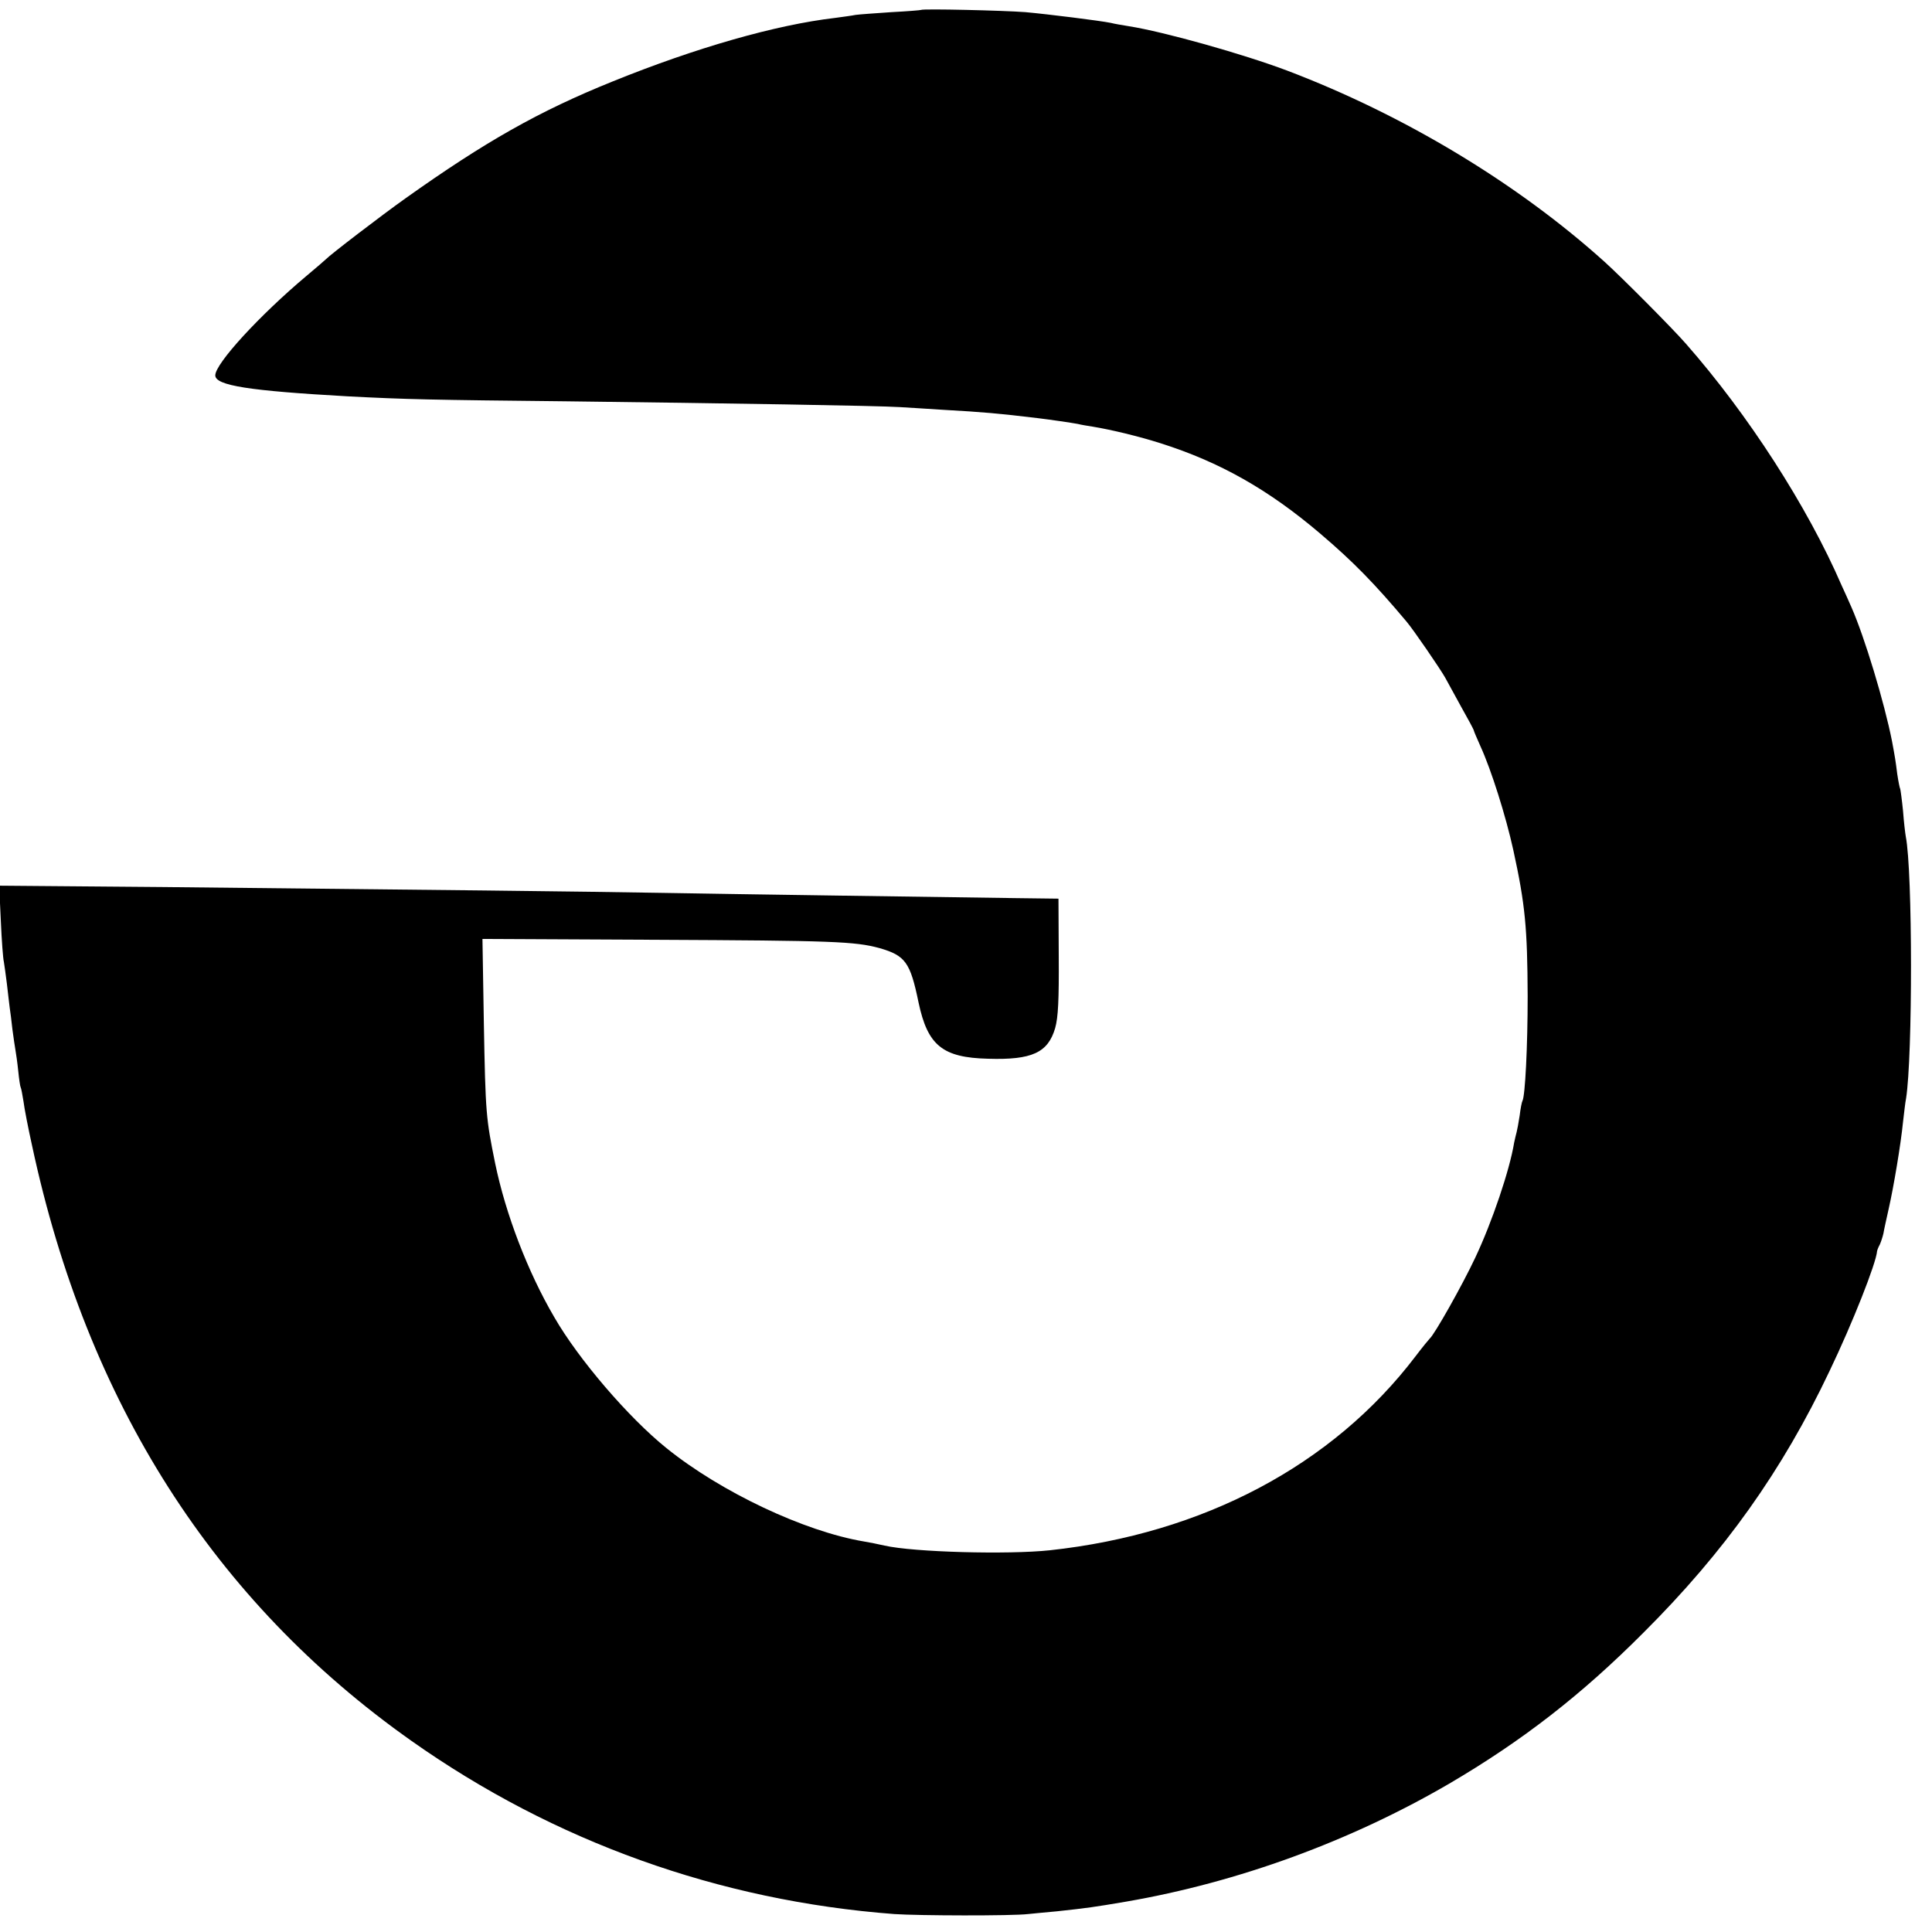 <?xml version="1.0" standalone="no"?>
<!DOCTYPE svg PUBLIC "-//W3C//DTD SVG 20010904//EN"
 "http://www.w3.org/TR/2001/REC-SVG-20010904/DTD/svg10.dtd">
<svg version="1.0" xmlns="http://www.w3.org/2000/svg"
 width="700pt" height="700pt" viewBox="0 0 700 700"
 preserveAspectRatio="xMidYMid meet">
<g transform="translate(0,700) scale(0.1,-0.1)"
fill="#000000" stroke="none">
<path d="M3337 6964 c-1 -1 -49 -5 -107 -8 -58 -4 -116 -8 -130 -10 -14 -3
-47 -7 -75 -11 -214 -25 -504 -108 -805 -230 -268 -108 -463 -219 -750 -423
-90 -64 -274 -205 -290 -222 -3 -3 -34 -30 -70 -60 -169 -142 -330 -317 -330
-360 0 -37 123 -56 480 -76 211 -11 302 -13 790 -18 583 -7 1134 -16 1210 -21
30 -2 102 -6 160 -10 142 -8 199 -13 340 -30 42 -5 124 -17 145 -21 11 -3 36
-7 55 -10 67 -11 166 -35 245 -60 214 -68 390 -167 578 -327 120 -102 197
-181 313 -319 24 -28 122 -171 140 -203 6 -11 32 -58 57 -104 26 -46 47 -85
47 -88 0 -2 11 -28 24 -57 39 -85 92 -253 119 -376 43 -197 51 -281 52 -530 0
-180 -9 -362 -19 -379 -2 -3 -7 -27 -10 -53 -4 -26 -9 -53 -11 -60 -2 -7 -6
-24 -9 -38 -16 -99 -80 -288 -141 -417 -47 -100 -148 -279 -165 -293 -3 -3
-27 -32 -52 -65 -300 -394 -769 -642 -1325 -702 -151 -16 -492 -7 -598 17 -22
5 -56 12 -75 15 -215 36 -518 179 -715 338 -137 110 -319 322 -407 475 -96
164 -176 373 -214 557 -33 163 -35 177 -41 511 l-5 302 628 -3 c643 -3 721 -6
810 -30 94 -27 112 -51 142 -197 33 -156 87 -200 252 -204 159 -5 217 22 243
111 11 39 14 102 13 260 l-1 209 -160 2 c-283 4 -1002 14 -1280 19 -286 5
-816 11 -1799 21 l-599 5 6 -128 c3 -70 8 -137 11 -148 2 -12 7 -48 11 -80 4
-33 8 -71 10 -85 2 -14 7 -50 10 -80 4 -30 9 -64 11 -75 2 -11 7 -45 10 -75 3
-30 7 -57 9 -60 2 -3 6 -26 10 -50 3 -25 17 -97 31 -160 199 -931 659 -1652
1374 -2157 518 -366 1116 -580 1750 -628 86 -6 426 -7 485 0 22 2 69 7 105 10
111 12 132 15 250 35 406 70 813 219 1170 427 266 156 481 323 705 548 293
292 503 587 674 948 83 173 169 391 172 434 1 5 5 15 10 24 4 9 10 27 13 40 2
13 11 53 19 89 18 79 44 234 52 315 4 33 8 71 11 85 24 151 24 822 -1 949 -2
11 -7 52 -10 93 -4 40 -9 76 -10 79 -2 3 -7 28 -11 55 -6 48 -8 60 -19 119
-28 141 -99 376 -147 485 -11 25 -27 61 -36 80 -123 284 -338 618 -564 875
-48 55 -233 241 -294 296 -315 284 -726 532 -1150 693 -162 61 -447 141 -574
161 -25 4 -54 9 -65 12 -39 8 -231 32 -310 39 -77 6 -372 13 -378 8z"/>
</g>
</svg>
